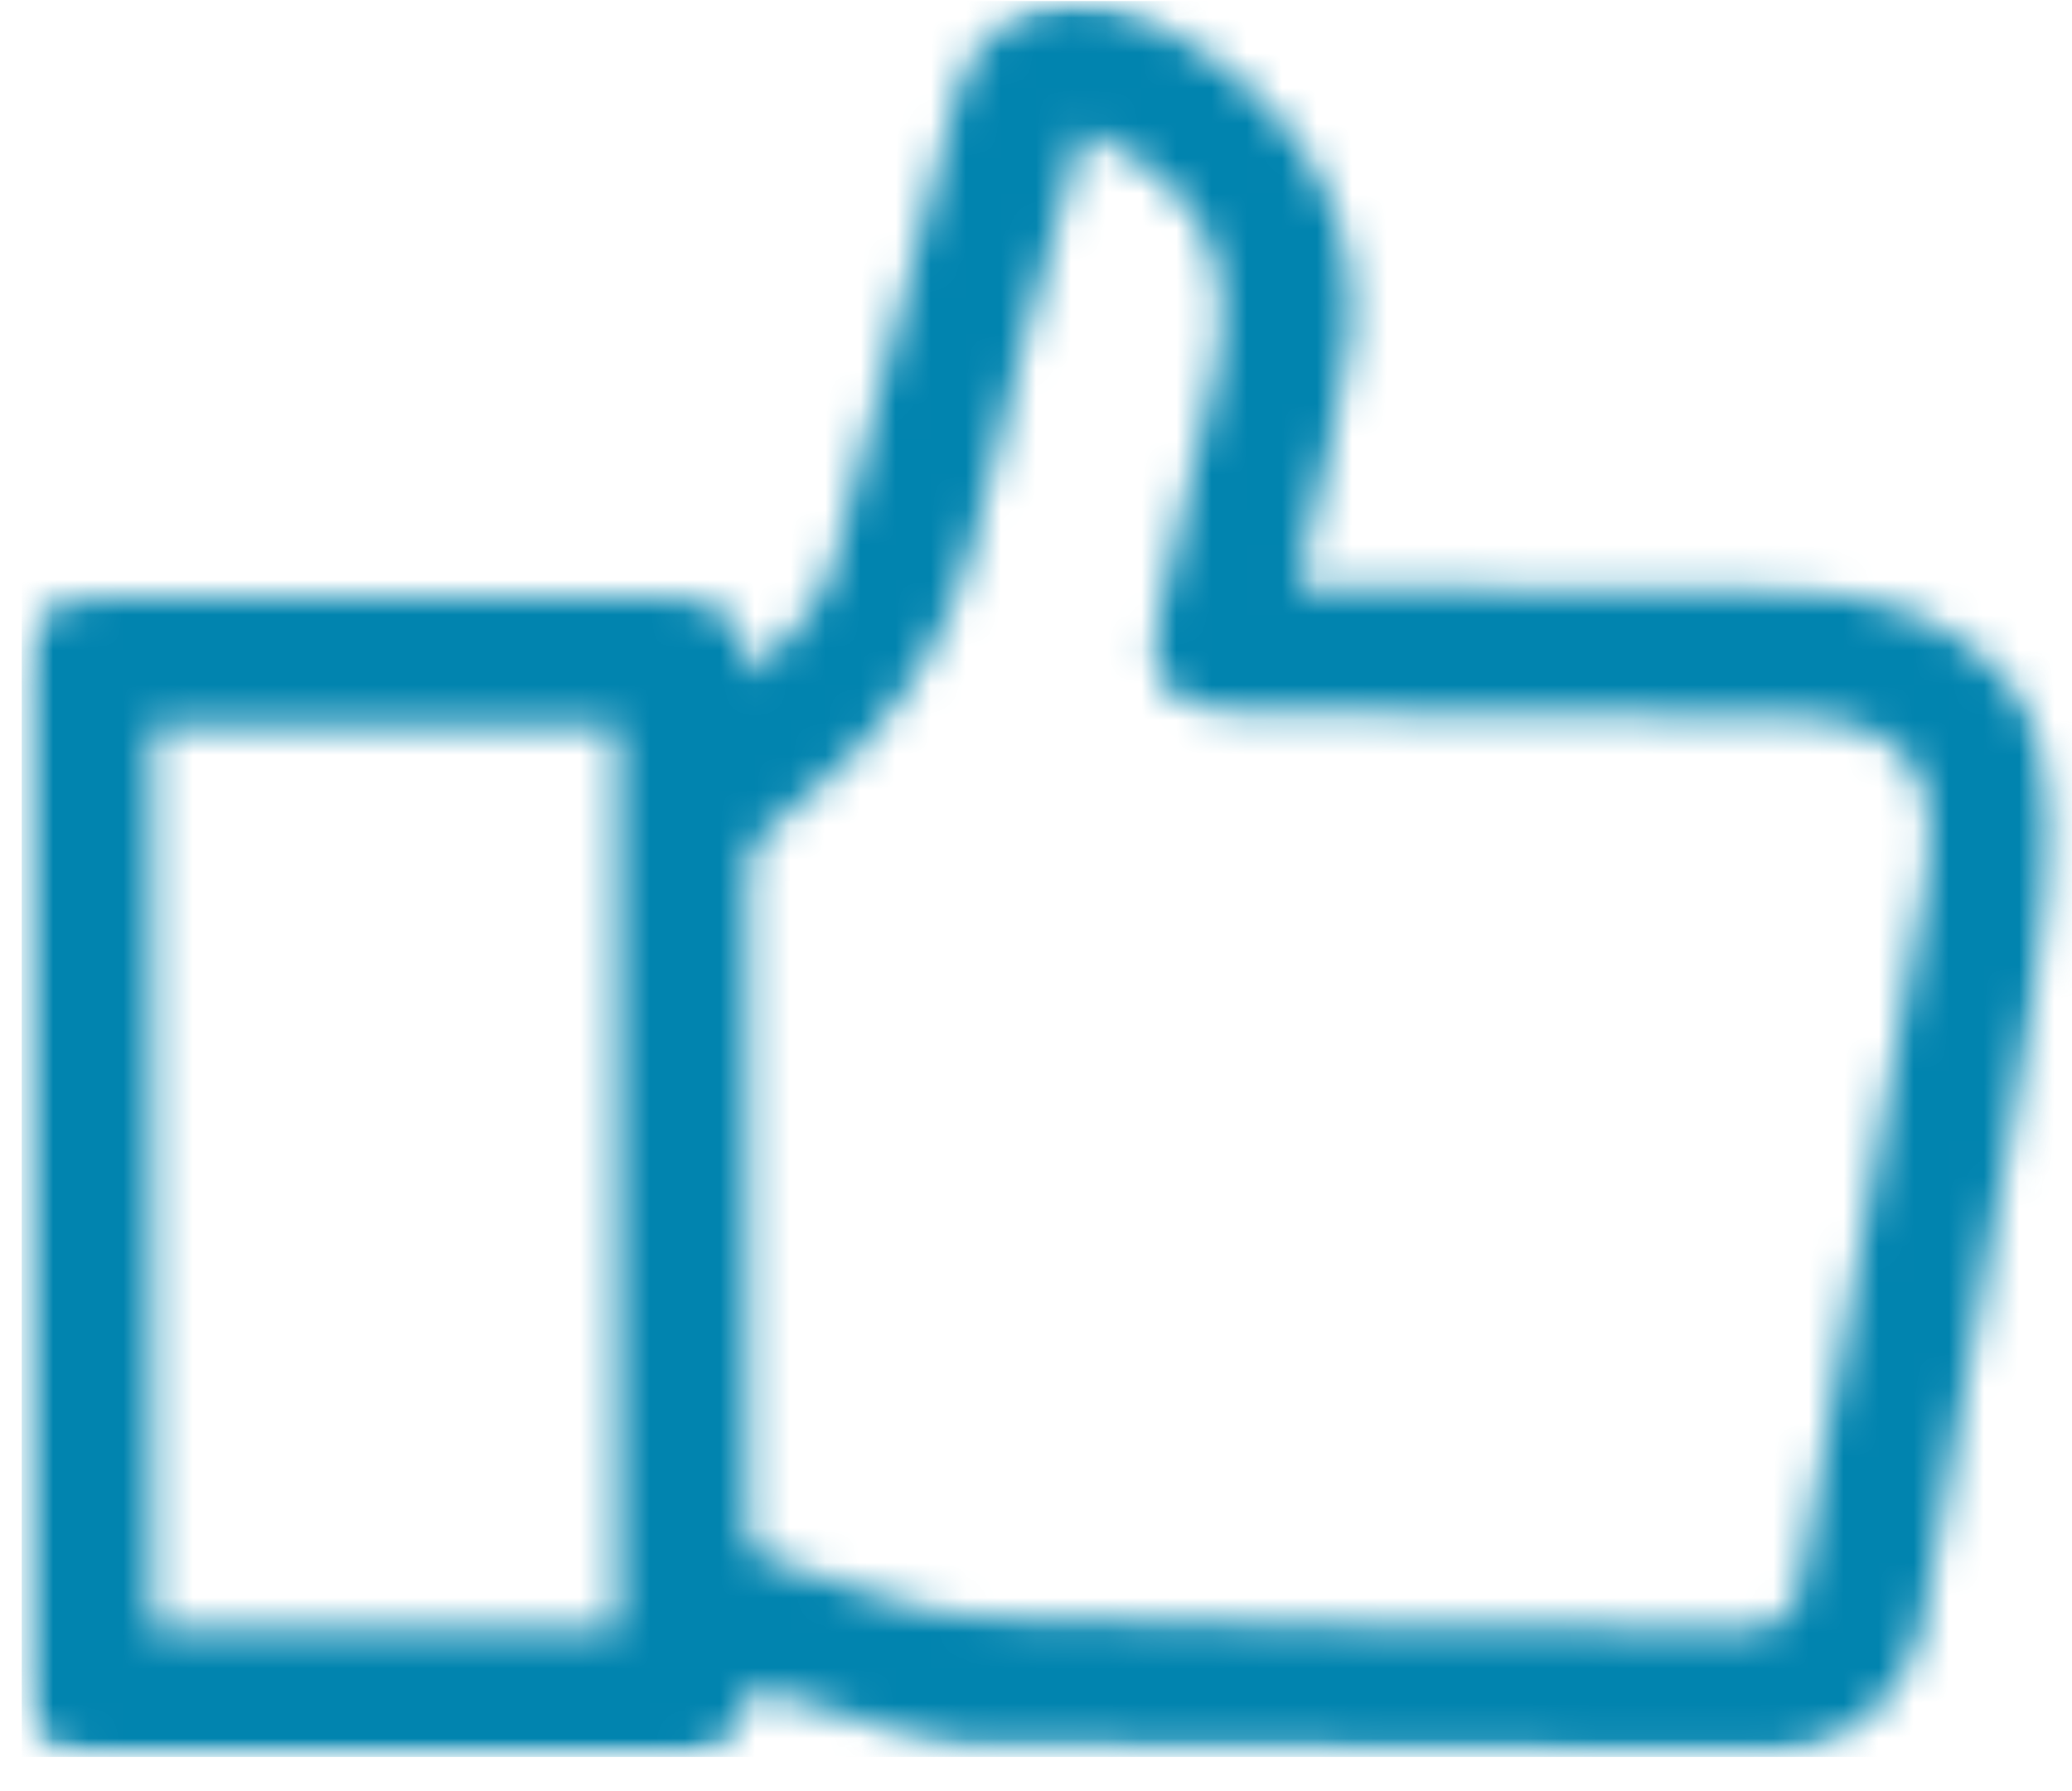 <svg xmlns="http://www.w3.org/2000/svg" fill="none" viewBox="0 0 59 51" height="51" width="59">
<g id="Clip path group">
<mask height="51" width="59" y="0" x="0" maskUnits="userSpaceOnUse" style="mask-type:luminance" id="mask0_1006_7053">
<g id="clippath-5">
<path fill="white" d="M58.619 0.03H0.619V50.03H58.619V0.03Z" id="Vector"></path>
</g>
</mask>
<g mask="url(#mask0_1006_7053)">
<g id="Group">
<g id="Vector_Smart_Object-3">
<g id="Group_10">
<g id="Clip path group_2">
<mask height="51" width="59" y="0" x="0" maskUnits="userSpaceOnUse" style="mask-type:luminance" id="mask1_1006_7053">
<g id="clippath-6">
<path fill="white" d="M4.329 20.65H17.579V46.37H4.329V20.65ZM49.609 46.4C42.439 46.3 35.249 46.37 28.079 46.08C25.929 45.99 23.809 44.97 21.689 44.33C21.489 44.27 21.299 43.82 21.299 43.54C21.279 37.26 21.279 30.99 21.299 24.71C21.349 24.32 21.529 23.97 21.809 23.69C22.209 23.25 22.719 22.91 23.169 22.52C25.449 20.69 27.059 18.16 27.749 15.32C28.579 11.45 29.769 7.65 30.829 3.73C34.109 5.1 35.329 7.37 34.589 10.67C34.089 12.92 33.559 15.15 33.019 17.39C32.539 19.42 33.169 20.23 35.329 20.26C40.469 20.31 45.599 20.34 50.739 20.4C54.159 20.44 55.409 21.88 54.829 25.17C53.659 31.78 52.429 38.39 51.269 45.01C51.259 45.79 50.619 46.41 49.839 46.4C49.779 46.4 49.719 46.4 49.659 46.39H49.609M30.599 0.03C28.949 0.06 27.529 1.23 27.189 2.85C26.069 7.2 24.889 11.54 23.779 15.89C23.419 17.32 22.399 18.19 21.379 19.24C21.089 17.45 20.559 17.01 18.869 17.01C13.579 17.01 8.289 17.01 2.989 17.01C1.229 17.01 0.619 17.62 0.619 19.38V47.7C0.619 49.45 1.209 50.03 2.999 50.03H18.769C20.559 50.03 20.939 49.75 21.419 48.04C22.929 48.51 24.429 48.98 25.949 49.42C26.449 49.59 26.969 49.69 27.489 49.72C34.969 49.82 42.459 49.9 49.939 49.96C52.339 50.08 54.449 48.36 54.799 45.98C56.039 39.15 57.289 32.32 58.469 25.47C59.349 20.41 56.319 16.91 51.079 16.84C46.809 16.78 42.539 16.77 38.259 16.73H36.959C37.079 16.13 37.169 15.7 37.259 15.27C37.769 13.37 38.169 11.44 38.459 9.5C38.829 5.66 36.369 2.18 32.279 0.39C31.779 0.16 31.239 0.04 30.689 0.02H30.589L30.599 0.03Z" id="Vector_2"></path>
</g>
</mask>
<g mask="url(#mask1_1006_7053)">
<g id="Group_2">
<g id="Group_9">
<path fill="url(#paint0_linear_1006_7053)" d="M59.339 0.03H0.619V50.03H59.339V0.03Z" id="Rectangle_6"></path>
</g>
</g>
</g>
</g>
</g>
</g>
</g>
</g>
</g>
<defs>
<linearGradient gradientUnits="userSpaceOnUse" y2="24.83" x2="-1.272" y1="24.83" x1="-3.034" id="paint0_linear_1006_7053">
<stop stop-color="#4BAD49"></stop>
<stop stop-color="#0184AF" offset="1"></stop>
</linearGradient>
</defs>
</svg>
